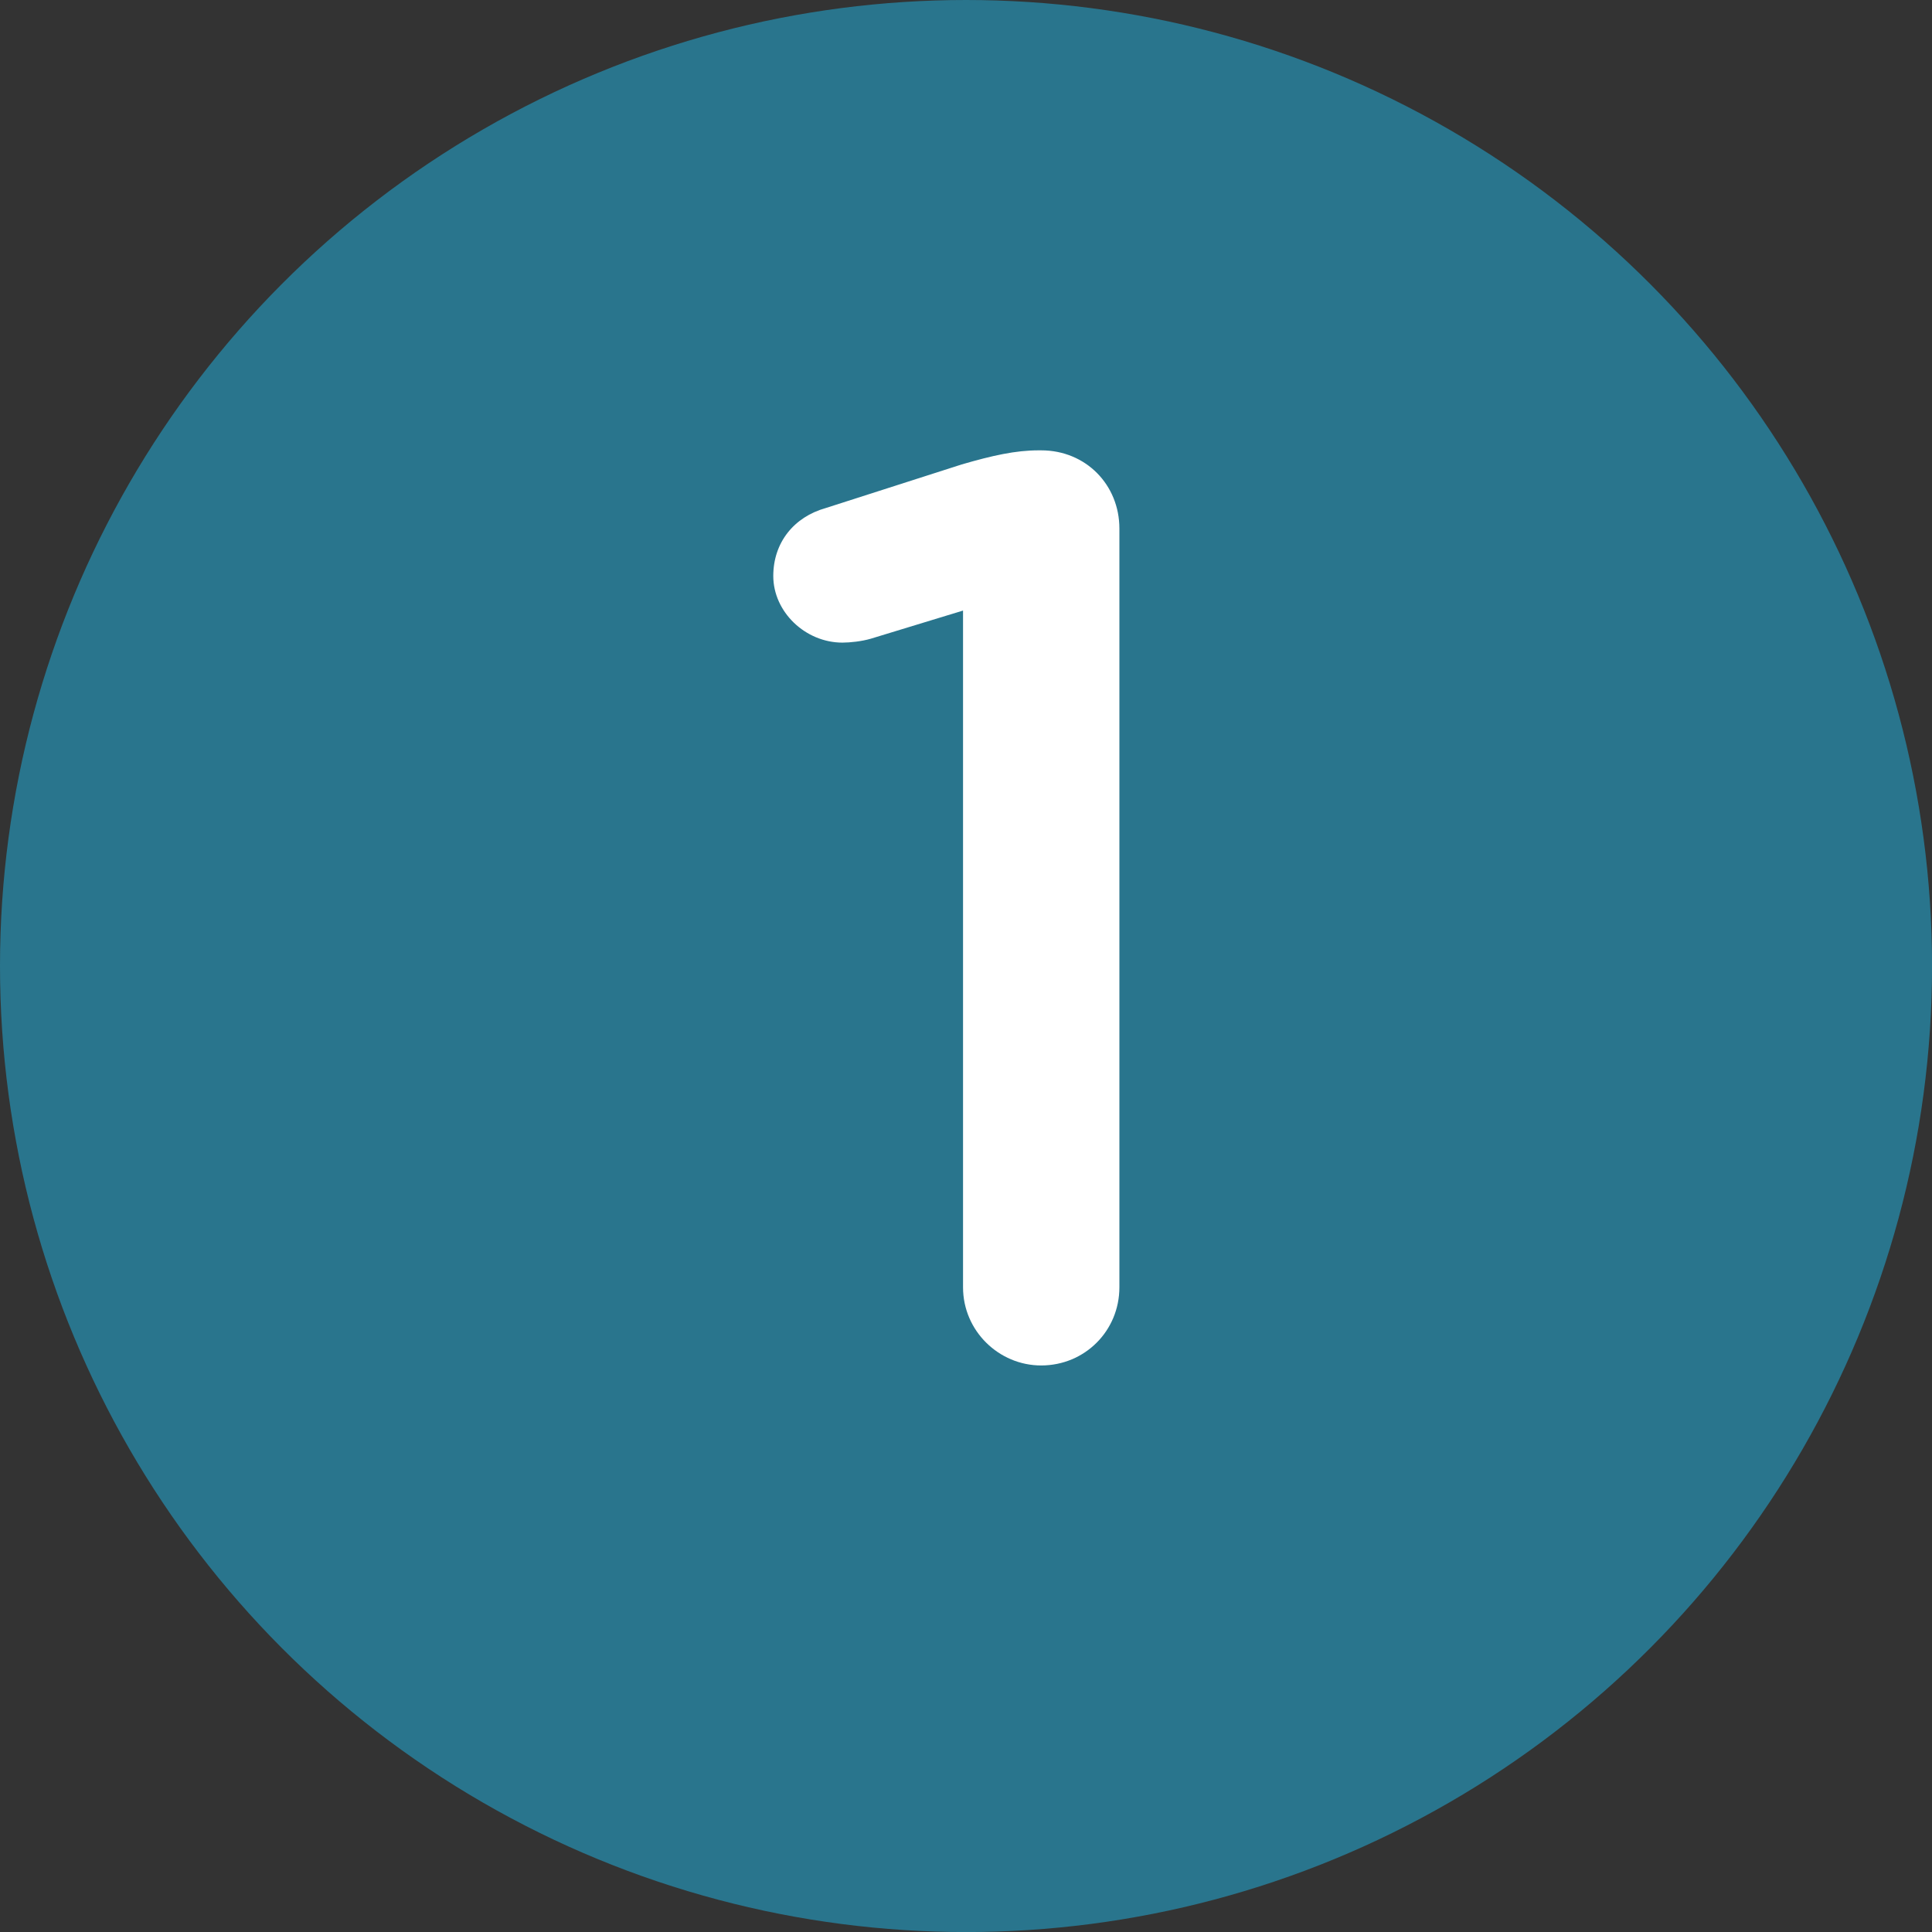 <?xml version="1.0" encoding="UTF-8"?><svg id="Capa_2" xmlns="http://www.w3.org/2000/svg" viewBox="0 0 36.847 36.847"><rect x="0" y="0" width="36.847" height="36.847" fill="#333333" stroke="none"/><defs><style>.cls-1{fill:#fff;}.cls-2{fill:#29758d;}</style></defs><g id="Capa_1-2"><g><circle class="cls-2" cx="18.424" cy="18.424" r="18.424"/><path class="cls-1" d="M18.366,11.645l-1.76,.537c-.172,.05-.392,.074-.539,.074-.709,0-1.319-.587-1.319-1.271,0-.636,.392-1.125,1.002-1.296l2.591-.831c.588-.171,1.027-.269,1.467-.269h.049c.855,0,1.492,.66,1.492,1.491v14.471c0,.831-.66,1.491-1.492,1.491-.807,0-1.49-.66-1.49-1.491V11.645Z"/></g></g></svg>